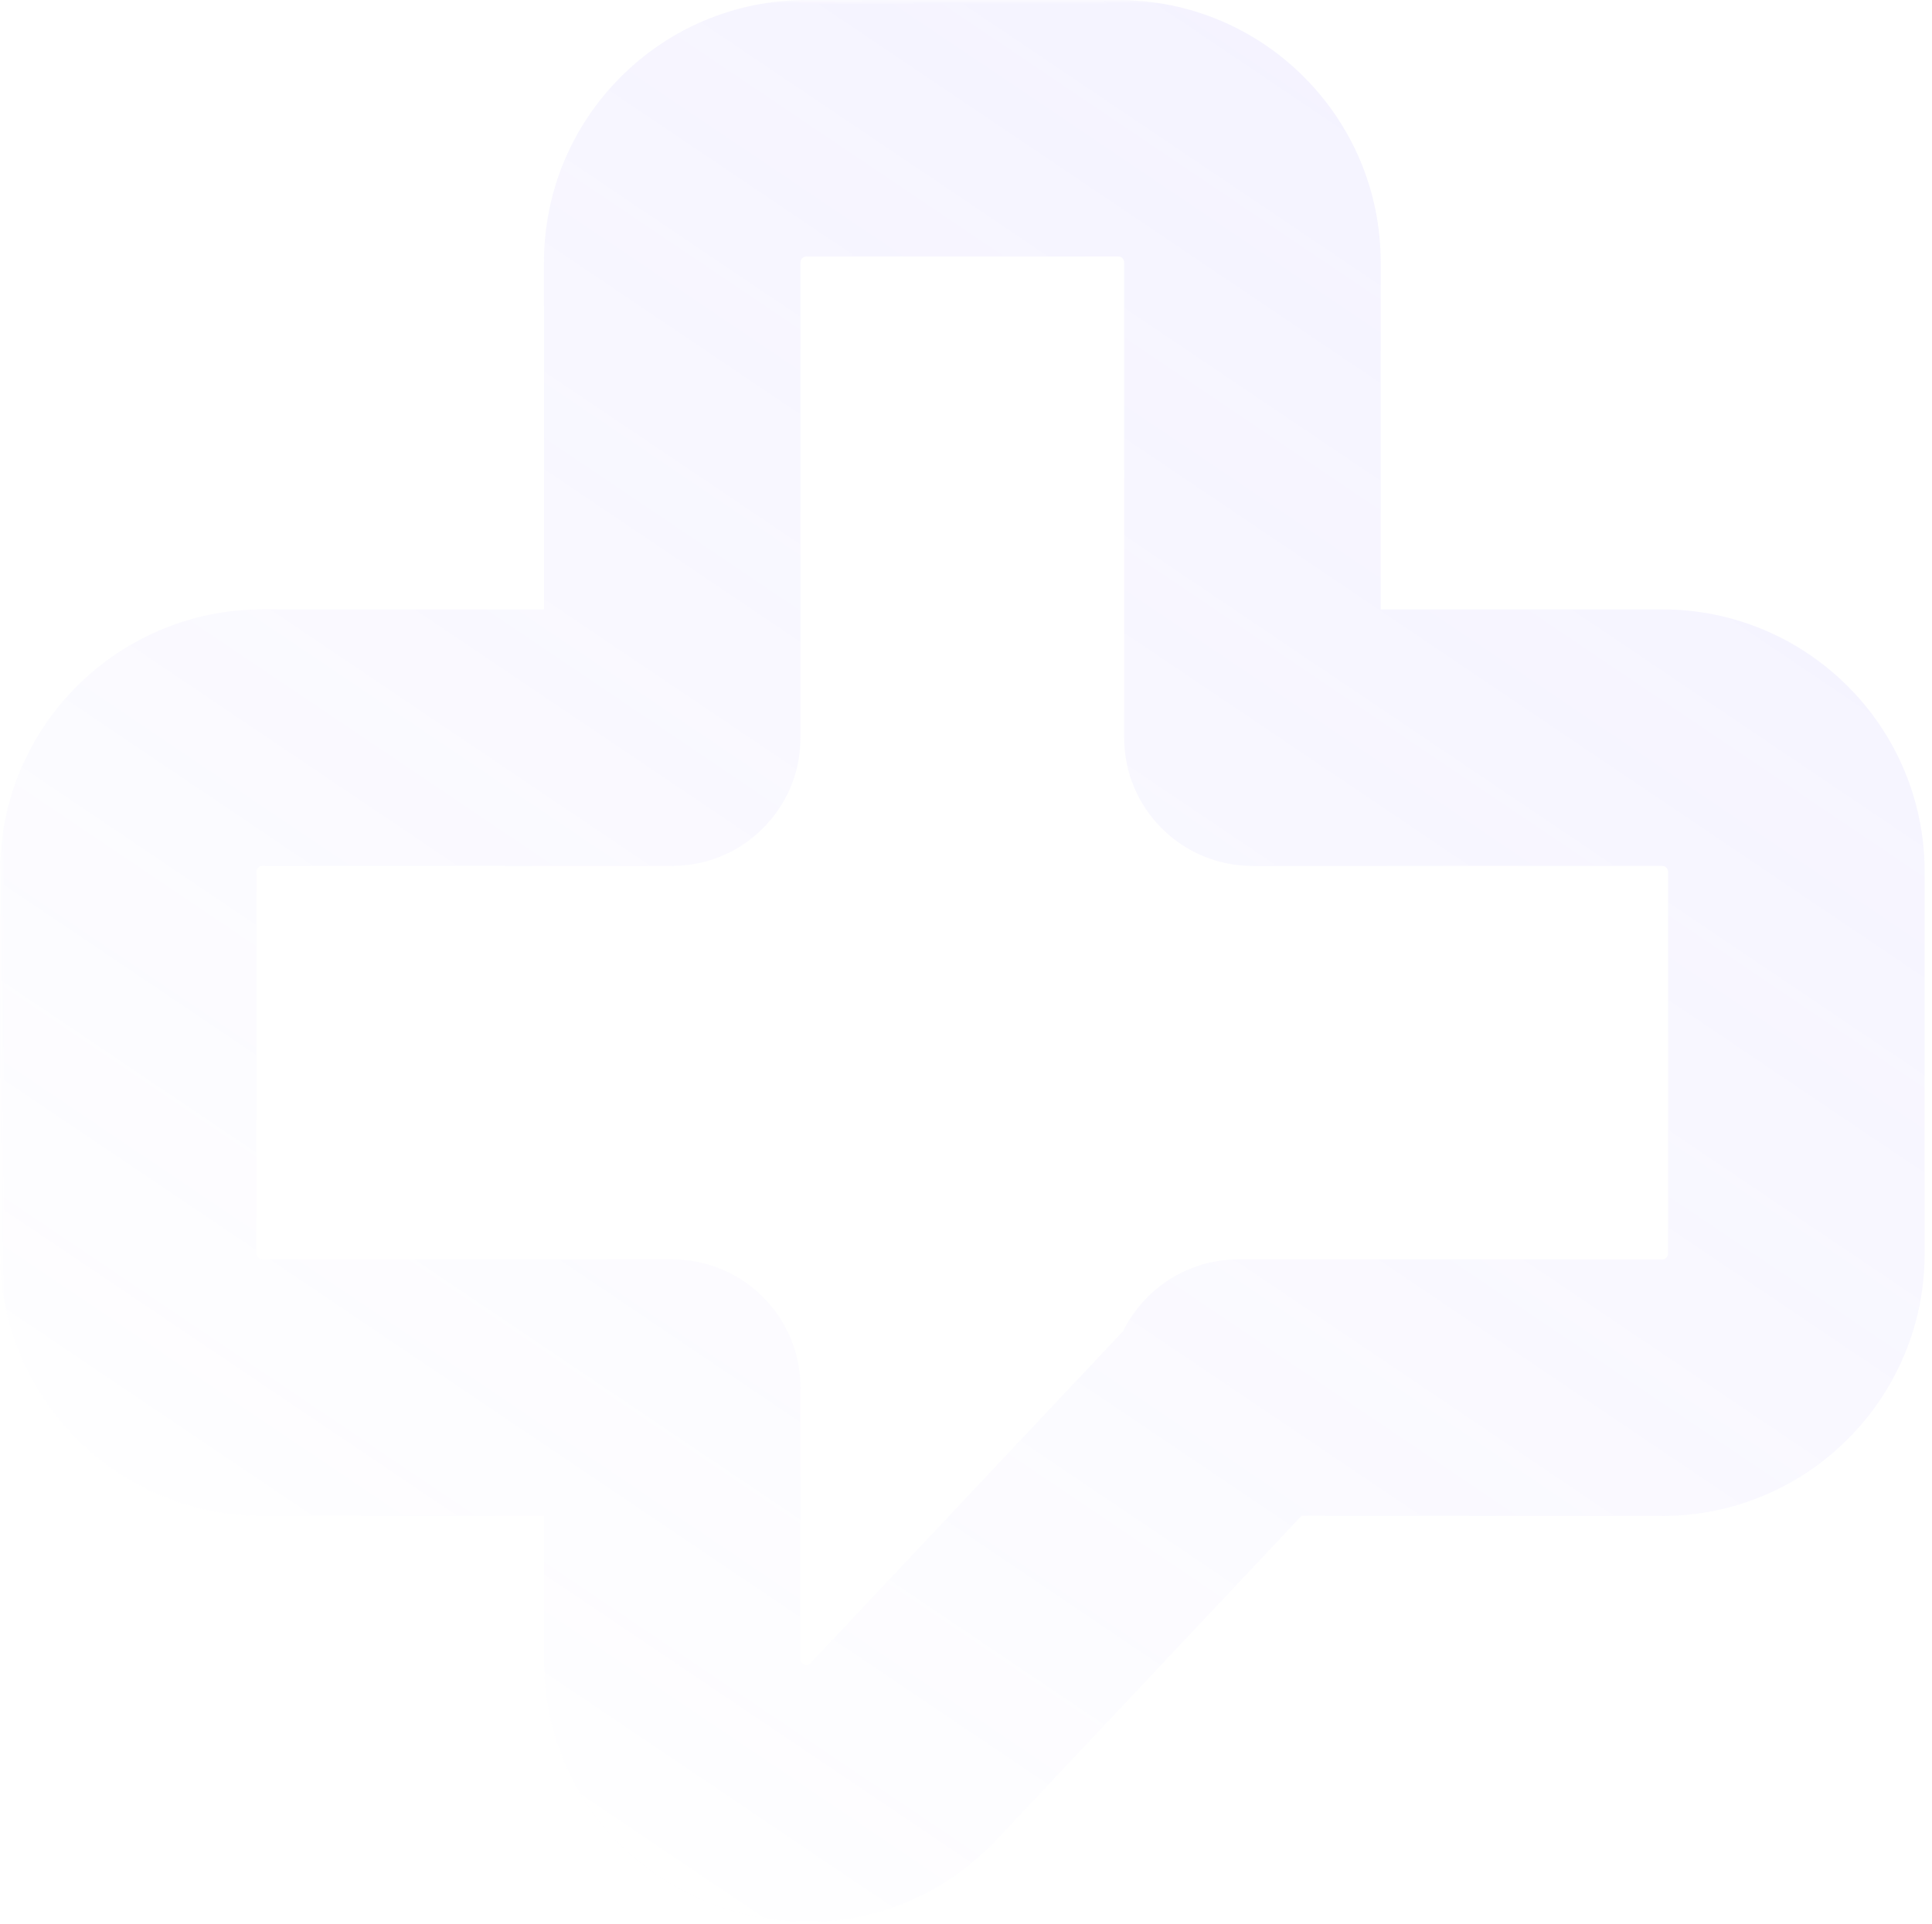<svg fill="none" height="240" viewBox="0 0 241 240" width="241" xmlns="http://www.w3.org/2000/svg" xmlns:xlink="http://www.w3.org/1999/xlink"><linearGradient id="a" gradientUnits="userSpaceOnUse" x1="173.959" x2="19.927" y1="4.349" y2="232.642"><stop offset="0" stop-color="#8776ff"/><stop offset=".934" stop-color="#8776ff" stop-opacity="0"/></linearGradient><mask id="b" fill="#000" height="240" maskUnits="userSpaceOnUse" width="241" x="0" y="0"><path d="m0 0h241v240h-241z" fill="#fff"/><path clip-rule="evenodd" d="m156.231 32.728c0-9.238-7.49-16.728-16.728-16.728h-38.92c-9.239 0-16.728 7.489-16.728 16.728v59.301h-51.127c-9.238 0-16.728 7.489-16.728 16.727v47.643c0 9.238 7.489 16.727 16.728 16.727h51.127v33.856c0 15.147 18.525 22.495 28.908 11.465l38.92-41.344c1.123-1.194 2.056-2.535 2.777-3.977h52.892c9.239 0 16.728-7.489 16.728-16.727v-47.643c0-9.238-7.489-16.727-16.728-16.727h-51.121z" fill="#000" fill-rule="evenodd"/></mask><path d="m139.503 16v-16zm-55.648 16.728h-16zm0 59.301v16c8.837 0 16-7.164 16-16zm0 81.097h16c0-8.836-7.163-16-16-16zm0 33.856h16zm28.908 11.465 11.65 10.967zm38.92-41.344-11.65-10.967zm2.777-3.977v-16c-6.057 0-11.595 3.421-14.307 8.837zm1.771-81.097h-16c0 8.836 7.163 16 16 16zm-16.728-60.029c.402 0 .728.326.728.728h32c0-18.075-14.653-32.728-32.728-32.728zm-38.92 0h38.92v-32h-38.92zm-.728.728c0-.402.326-.728.728-.728v-32c-18.076 0-32.728 14.653-32.728 32.728zm0 59.301v-59.301h-32v59.301zm-67.127 16h51.127v-32h-51.127zm-.728.727c0-.402.326-.727.728-.727v-32c-18.075 0-32.728 14.653-32.728 32.727zm0 47.643v-47.643h-32v47.643zm.728.727c-.402 0-.728-.326-.728-.727h-32c0 18.075 14.653 32.727 32.728 32.727zm51.127 0h-51.127v32h51.127zm16 49.856v-33.856h-32v33.856zm1.257.498c-.169.18-.269.235-.283.243-.018.01-.024.011-.036.014-.041.008-.22.024-.479-.079-.258-.103-.378-.237-.403-.271-.007-.009-.01-.015-.017-.035-.005-.015-.04-.124-.04-.37h-32c0 29.636 36.244 44.011 56.558 22.432zm38.921-41.344-38.921 41.344 23.301 21.934 38.92-41.344zm.12-.173c-.031.063-.071.12-.12.173l23.3 21.934c2.198-2.335 4.022-4.96 5.434-7.781zm67.199-8.837h-52.892v32h52.892zm.728-.727c0 .401-.326.727-.728.727v32c18.075 0 32.728-14.652 32.728-32.727zm0-47.643v47.643h32v-47.643zm-.728-.727c.402 0 .728.325.728.727h32c0-18.075-14.653-32.727-32.728-32.727zm-51.121 0h51.121v-32h-51.121zm-16-75.301v59.301h32v-59.301z" fill="url(#a)" mask="url(#b)" opacity=".3"/></svg>